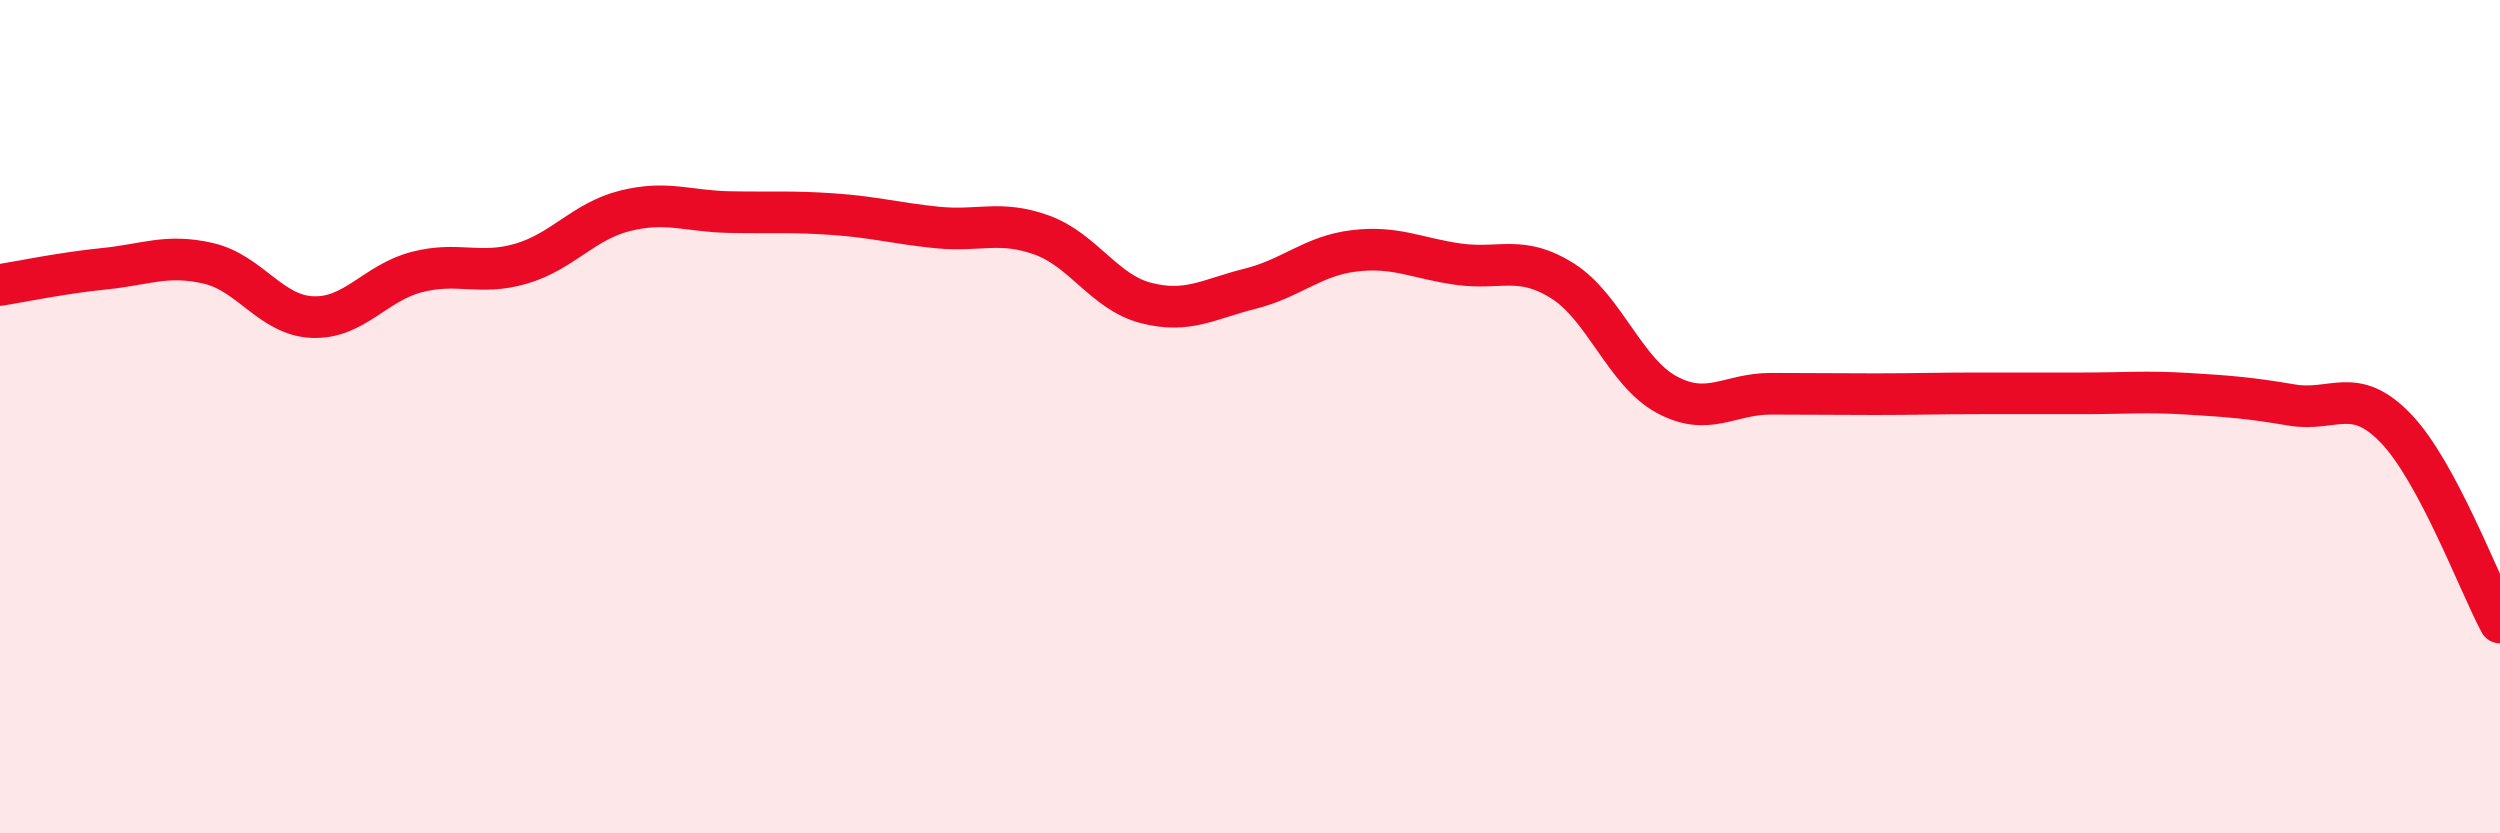 
    <svg width="60" height="20" viewBox="0 0 60 20" xmlns="http://www.w3.org/2000/svg">
      <path
        d="M 0,6.84 C 0.5,6.76 1.5,6.55 2.5,6.45 C 3.5,6.35 4,6.09 5,6.32 C 6,6.55 6.5,7.57 7.5,7.61 C 8.5,7.65 9,6.79 10,6.53 C 11,6.27 11.5,6.62 12.5,6.33 C 13.5,6.04 14,5.31 15,5.06 C 16,4.81 16.5,5.07 17.5,5.09 C 18.5,5.11 19,5.07 20,5.14 C 21,5.21 21.5,5.36 22.5,5.46 C 23.5,5.56 24,5.28 25,5.64 C 26,6 26.5,7.01 27.5,7.27 C 28.5,7.53 29,7.18 30,6.93 C 31,6.68 31.5,6.14 32.5,6.02 C 33.5,5.9 34,6.2 35,6.34 C 36,6.48 36.5,6.11 37.5,6.74 C 38.5,7.37 39,8.93 40,9.47 C 41,10.01 41.5,9.45 42.5,9.45 C 43.5,9.45 44,9.46 45,9.46 C 46,9.46 46.5,9.44 47.5,9.44 C 48.5,9.44 49,9.44 50,9.44 C 51,9.44 51.5,9.39 52.5,9.45 C 53.5,9.51 54,9.55 55,9.72 C 56,9.89 56.5,9.24 57.5,10.28 C 58.5,11.32 59.5,14.01 60,14.94L60 20L0 20Z"
        fill="#EB0A25"
        opacity="0.1"
        stroke-linecap="round"
        stroke-linejoin="round"
      />
      <path
        d="M 0,6.84 C 0.5,6.76 1.5,6.55 2.5,6.45 C 3.5,6.35 4,6.09 5,6.32 C 6,6.55 6.5,7.57 7.5,7.61 C 8.5,7.65 9,6.79 10,6.53 C 11,6.27 11.5,6.62 12.5,6.33 C 13.5,6.04 14,5.31 15,5.06 C 16,4.81 16.5,5.07 17.5,5.09 C 18.5,5.11 19,5.07 20,5.14 C 21,5.21 21.5,5.36 22.5,5.46 C 23.5,5.56 24,5.28 25,5.64 C 26,6 26.5,7.01 27.5,7.27 C 28.5,7.53 29,7.18 30,6.93 C 31,6.68 31.5,6.14 32.5,6.02 C 33.5,5.9 34,6.2 35,6.34 C 36,6.48 36.5,6.11 37.5,6.74 C 38.5,7.37 39,8.93 40,9.47 C 41,10.01 41.5,9.45 42.5,9.45 C 43.5,9.45 44,9.46 45,9.46 C 46,9.46 46.5,9.44 47.5,9.44 C 48.5,9.44 49,9.44 50,9.44 C 51,9.44 51.5,9.39 52.5,9.45 C 53.5,9.51 54,9.55 55,9.72 C 56,9.89 56.5,9.24 57.5,10.28 C 58.5,11.32 59.5,14.01 60,14.94"
        stroke="#EB0A25"
        stroke-width="1"
        fill="none"
        stroke-linecap="round"
        stroke-linejoin="round"
      />
    </svg>
  